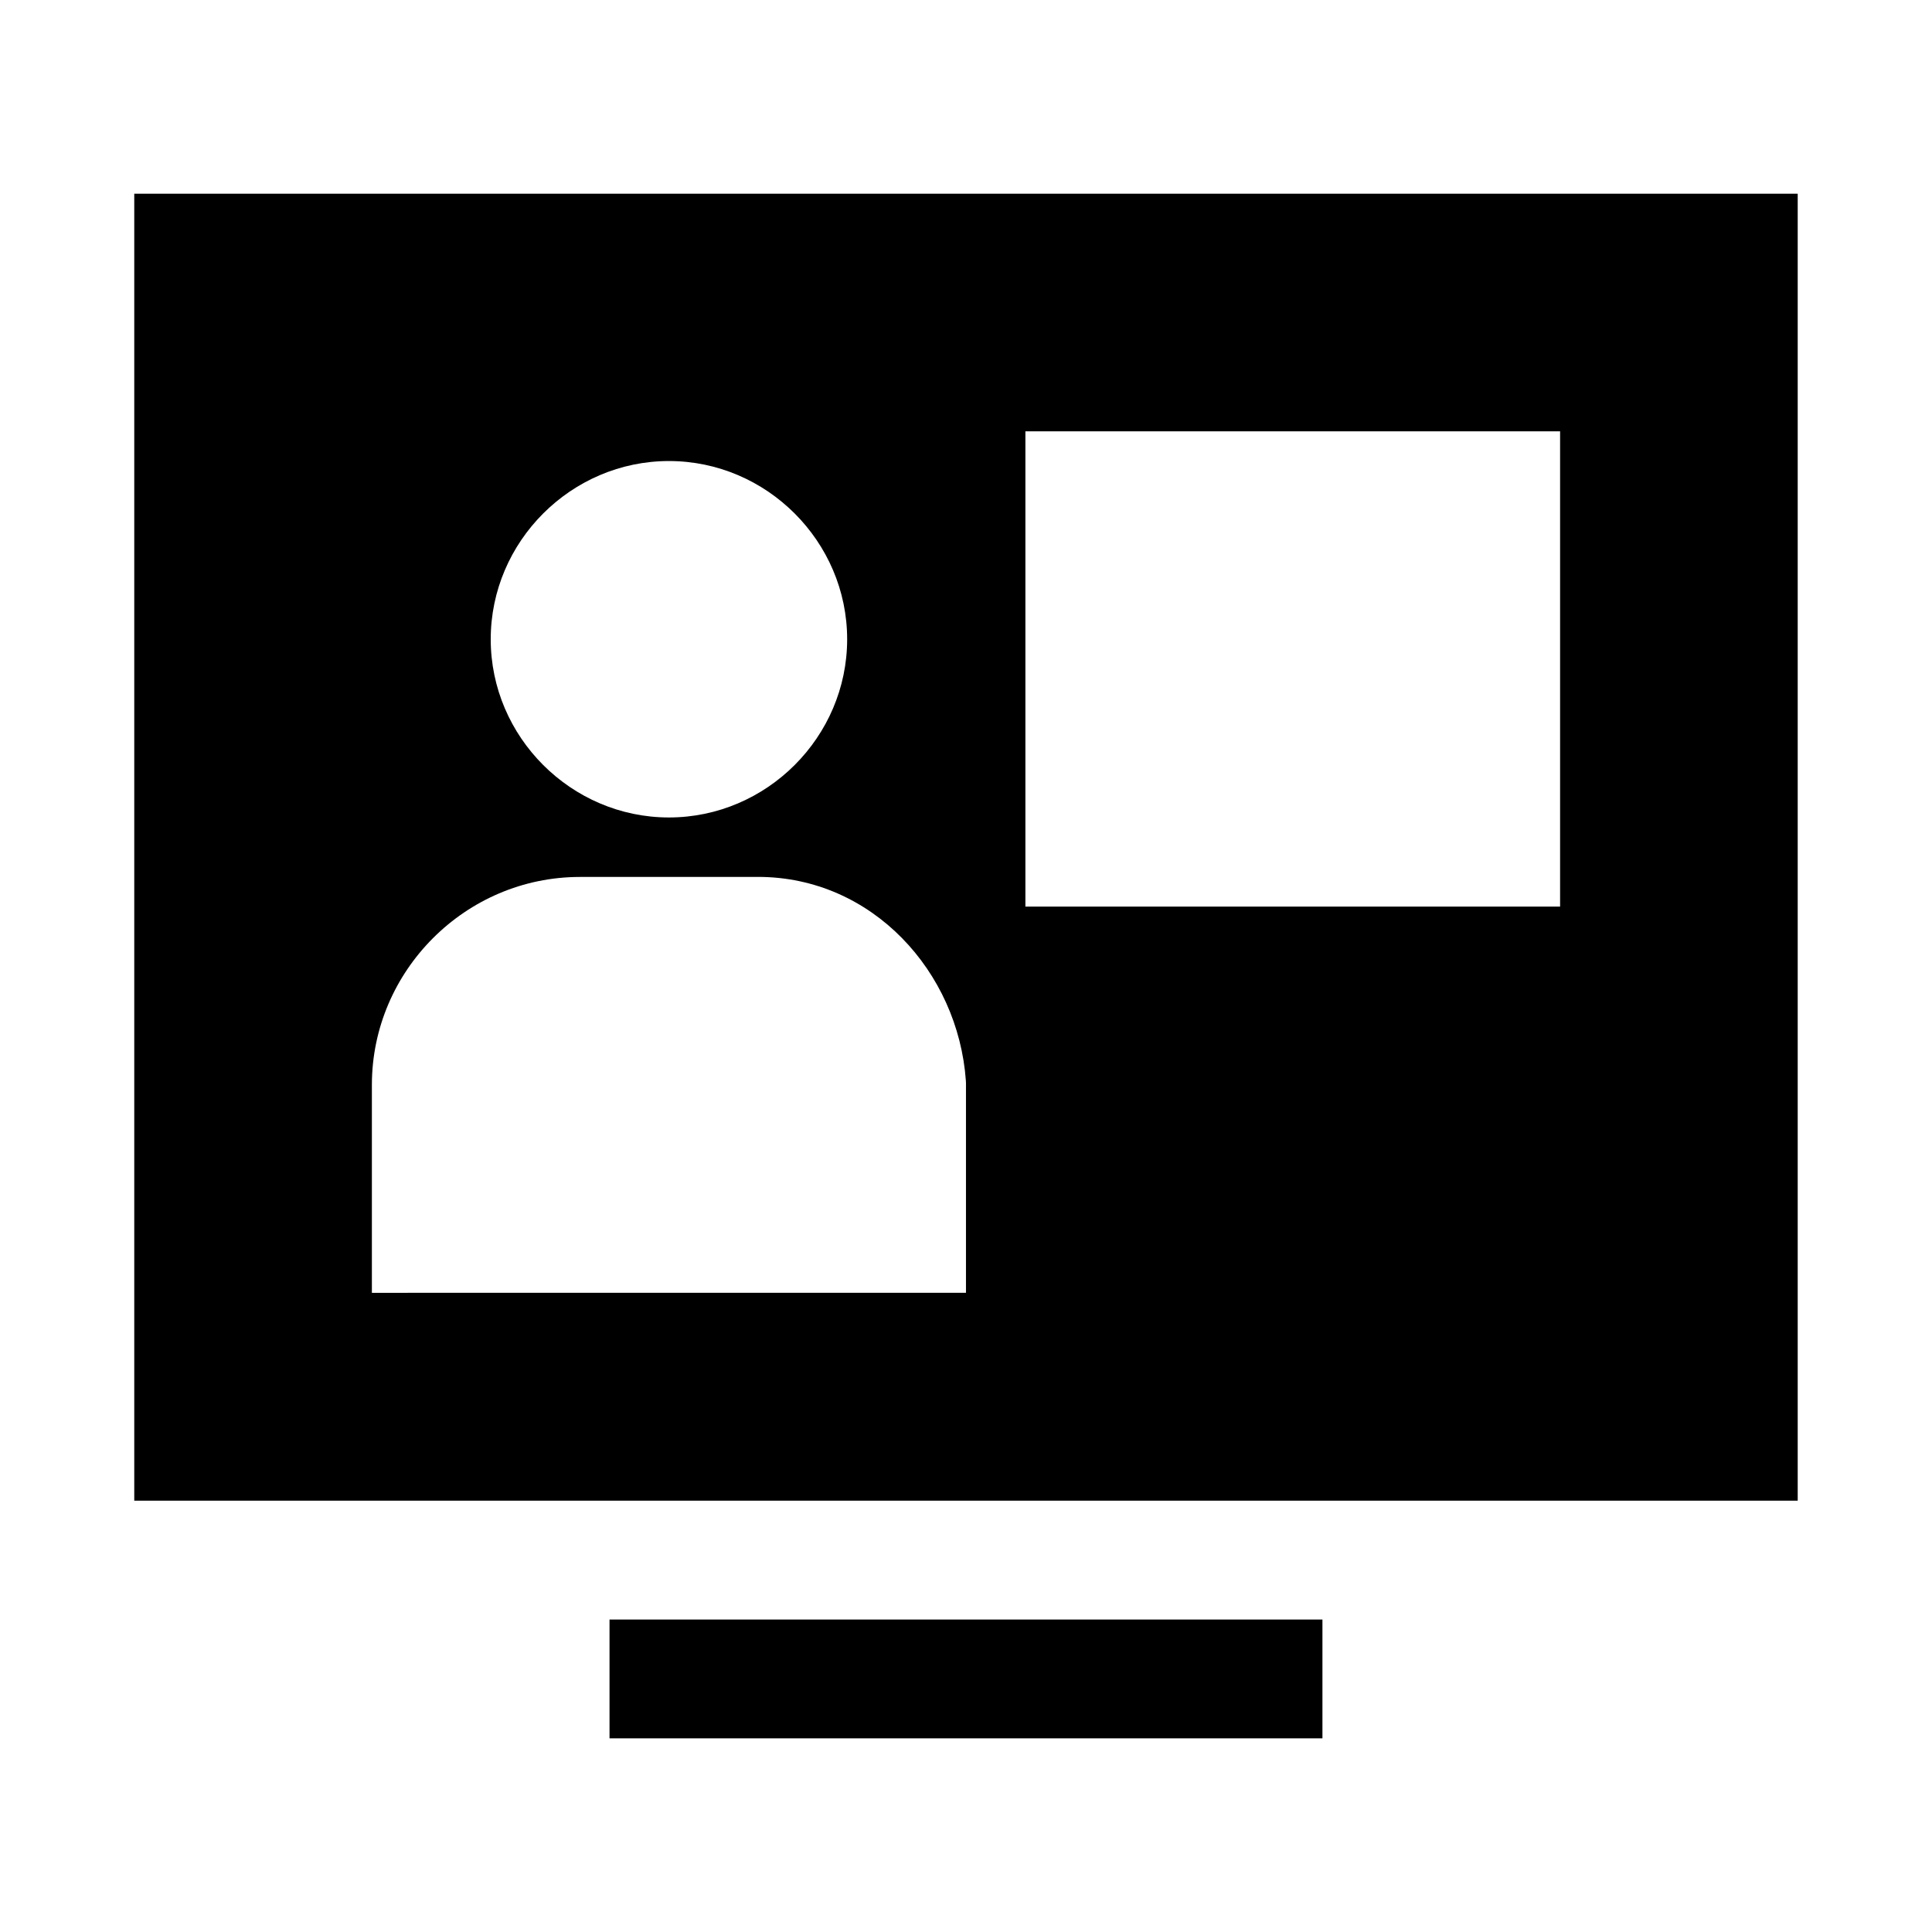 <?xml version="1.0" encoding="UTF-8"?>
<!-- Uploaded to: SVG Repo, www.svgrepo.com, Generator: SVG Repo Mixer Tools -->
<svg fill="#000000" width="800px" height="800px" version="1.1" viewBox="144 144 512 512" xmlns="http://www.w3.org/2000/svg">
 <path d="m179.58 195.33v346.37h440.83v-346.37zm236.16 62.977h141.7v125.95h-141.7zm-94.465 7.871c25.898 0 47.23 21.332 47.23 47.23s-21.332 47.23-47.23 47.23c-25.898 0-47.23-21.332-47.23-47.23s21.332-47.23 47.23-47.23zm-23.617 110.21h47.23c30.281 0 53.012 25.16 55.074 53.965l0.031 0.594v55.656l-157.44 0.008v-55.105c0-30.254 24.848-55.105 55.105-55.105zm7.871 196.8v31.488h188.93v-31.488z"/>
</svg>